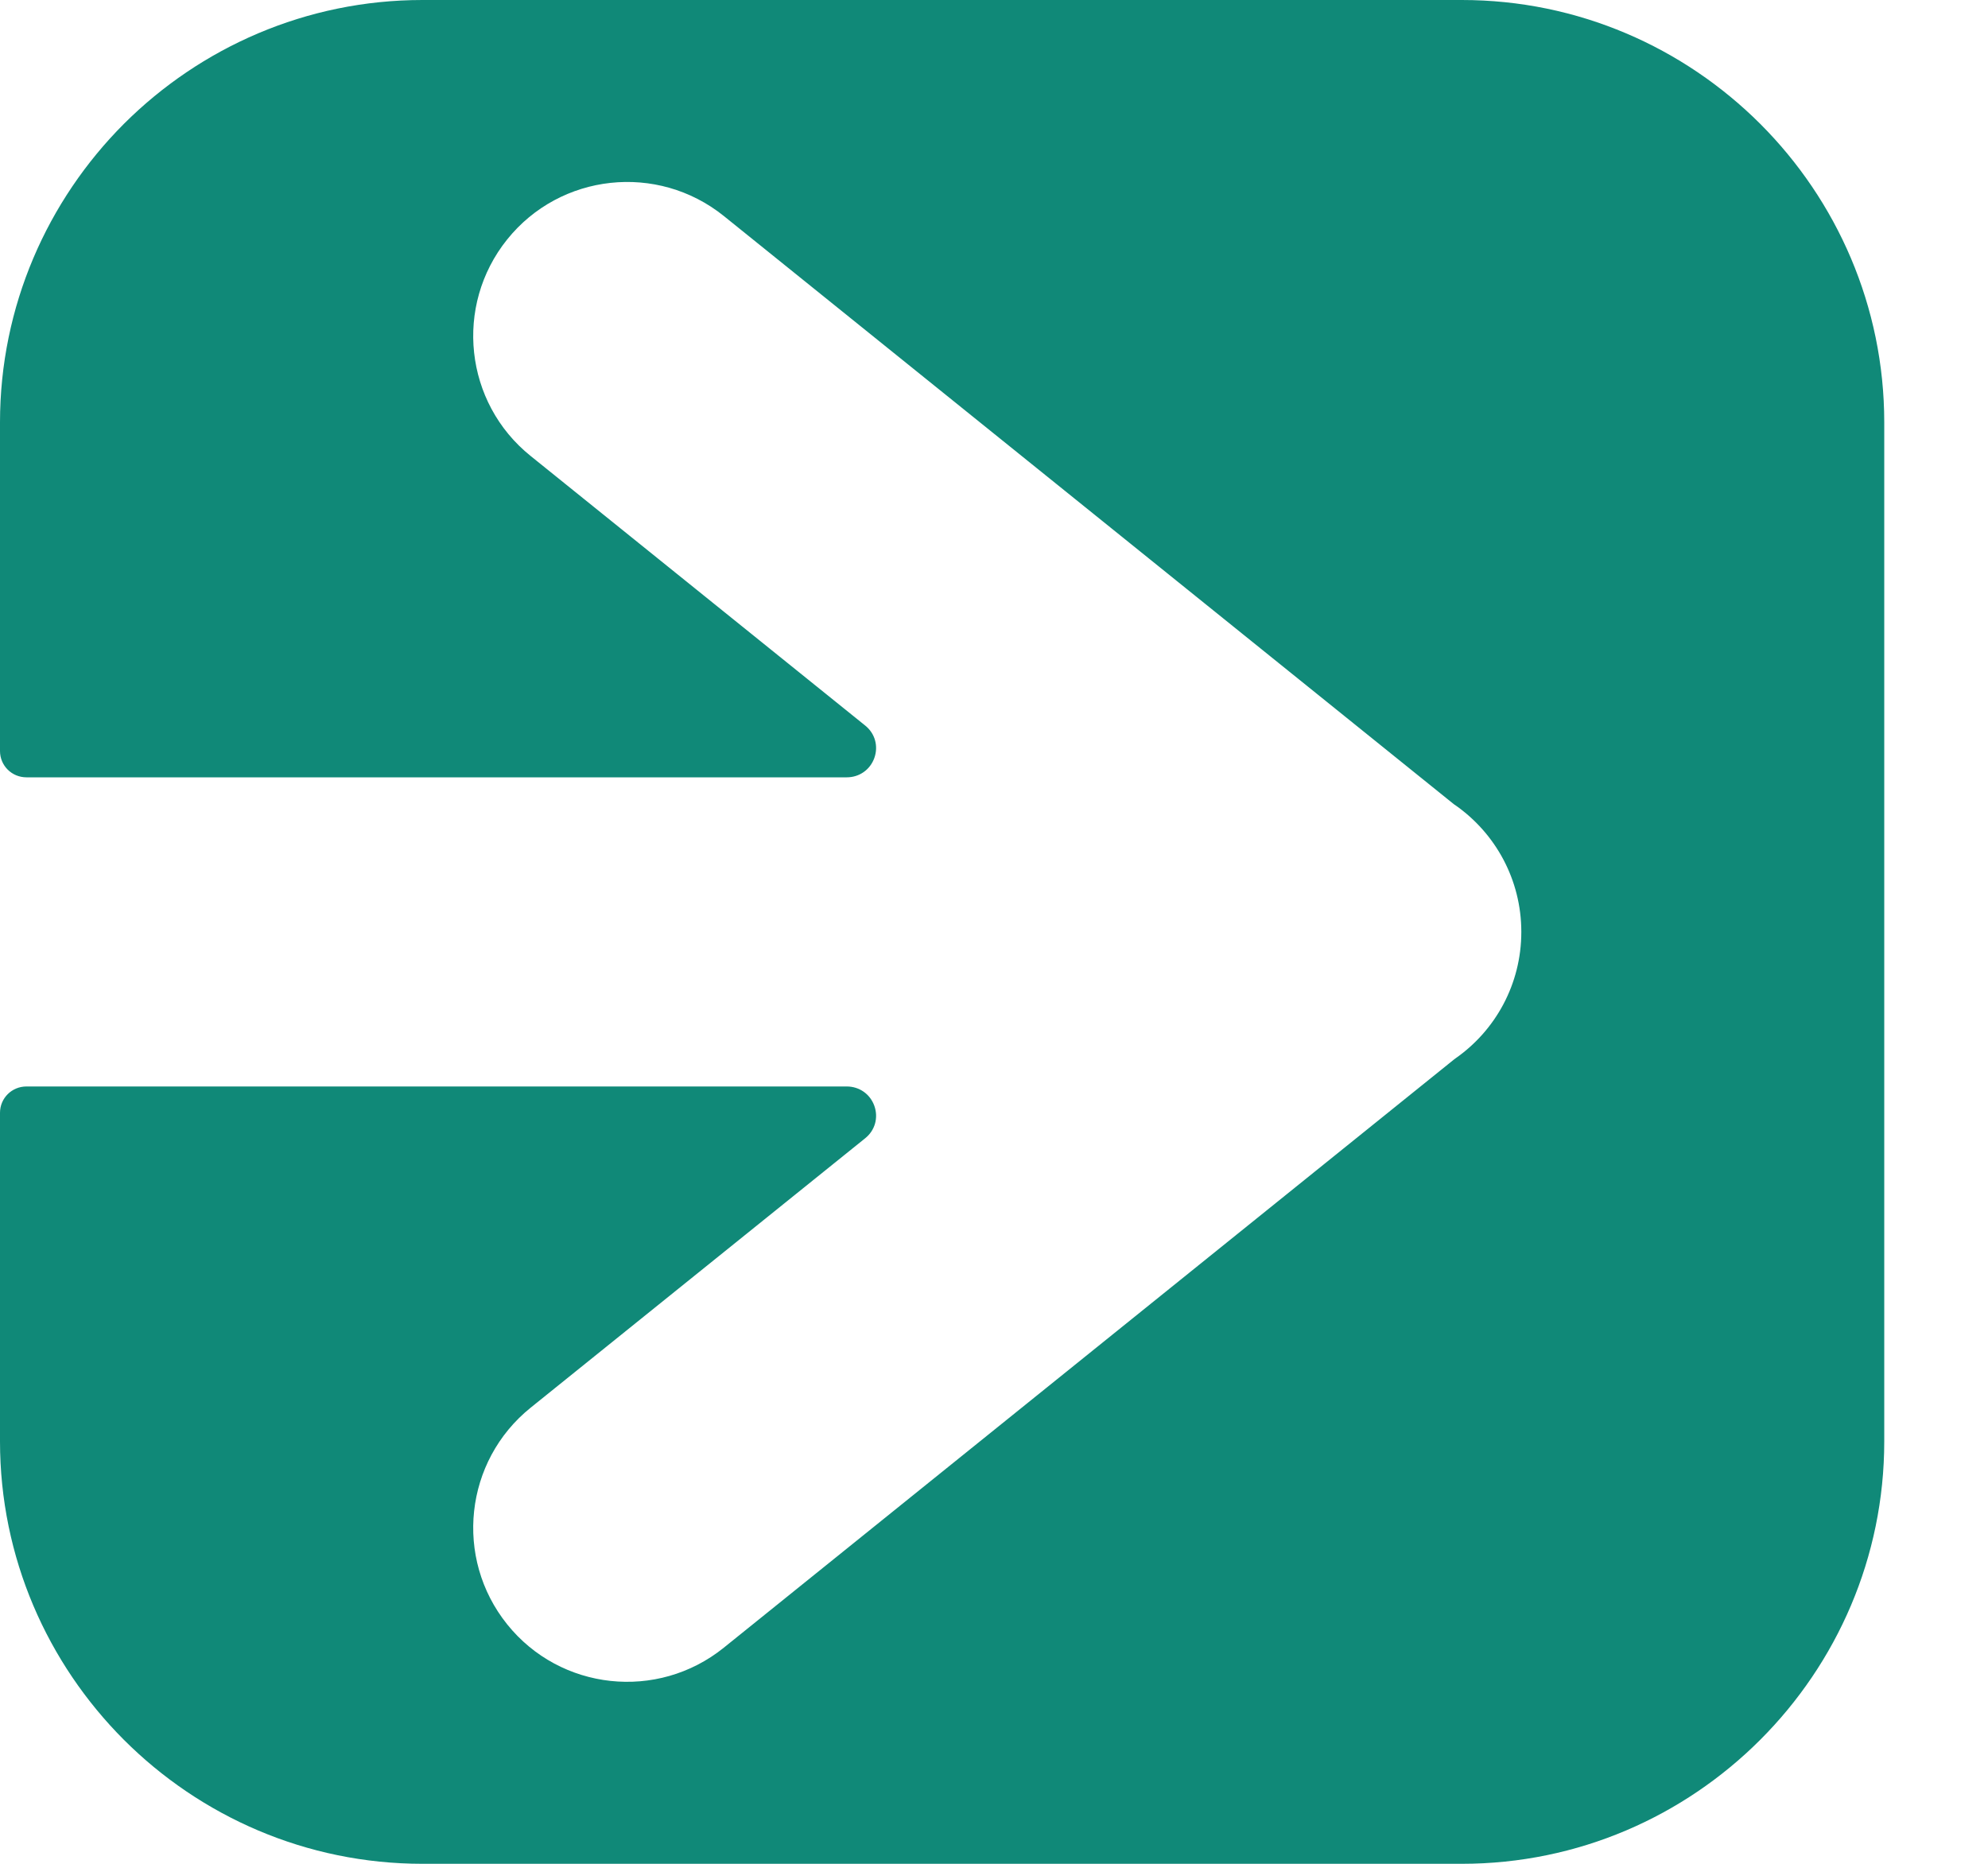 <svg width="16" height="15" viewBox="0 0 16 15" fill="none" xmlns="http://www.w3.org/2000/svg">
<path fill-rule="evenodd" clip-rule="evenodd" d="M0 3.668V3.664V3.598V3.4C0 2.464 0.382 1.613 0.997 0.997C1.613 0.382 2.464 0 3.4 0H11.765C12.702 0 13.551 0.382 14.167 0.997C14.783 1.613 15.165 2.464 15.165 3.4V11.6C15.165 12.536 14.783 13.386 14.167 14.002C13.551 14.618 12.702 15 11.765 15H3.4C2.464 15 1.613 14.618 0.997 14.002C0.382 13.386 0 12.536 0 11.6V11.402V11.336V11.332V8.956C0 8.838 0.095 8.744 0.213 8.744H6.815C6.916 8.744 7.003 8.805 7.037 8.9C7.071 8.996 7.042 9.098 6.963 9.161L4.271 11.329C3.738 11.758 3.653 12.539 4.082 13.073C4.51 13.606 5.291 13.691 5.825 13.261L11.702 8.527C11.706 8.524 11.71 8.521 11.714 8.518C12.035 8.294 12.244 7.921 12.244 7.5C12.244 7.079 12.035 6.706 11.714 6.481C11.71 6.479 11.706 6.476 11.702 6.473L5.825 1.738C5.291 1.309 4.51 1.394 4.082 1.927C3.653 2.461 3.738 3.242 4.271 3.67L6.963 5.839C7.042 5.902 7.071 6.004 7.037 6.1C7.003 6.195 6.916 6.256 6.815 6.256H0.213C0.095 6.256 0 6.162 0 6.044V3.668Z" fill="#108978"/>
</svg>
